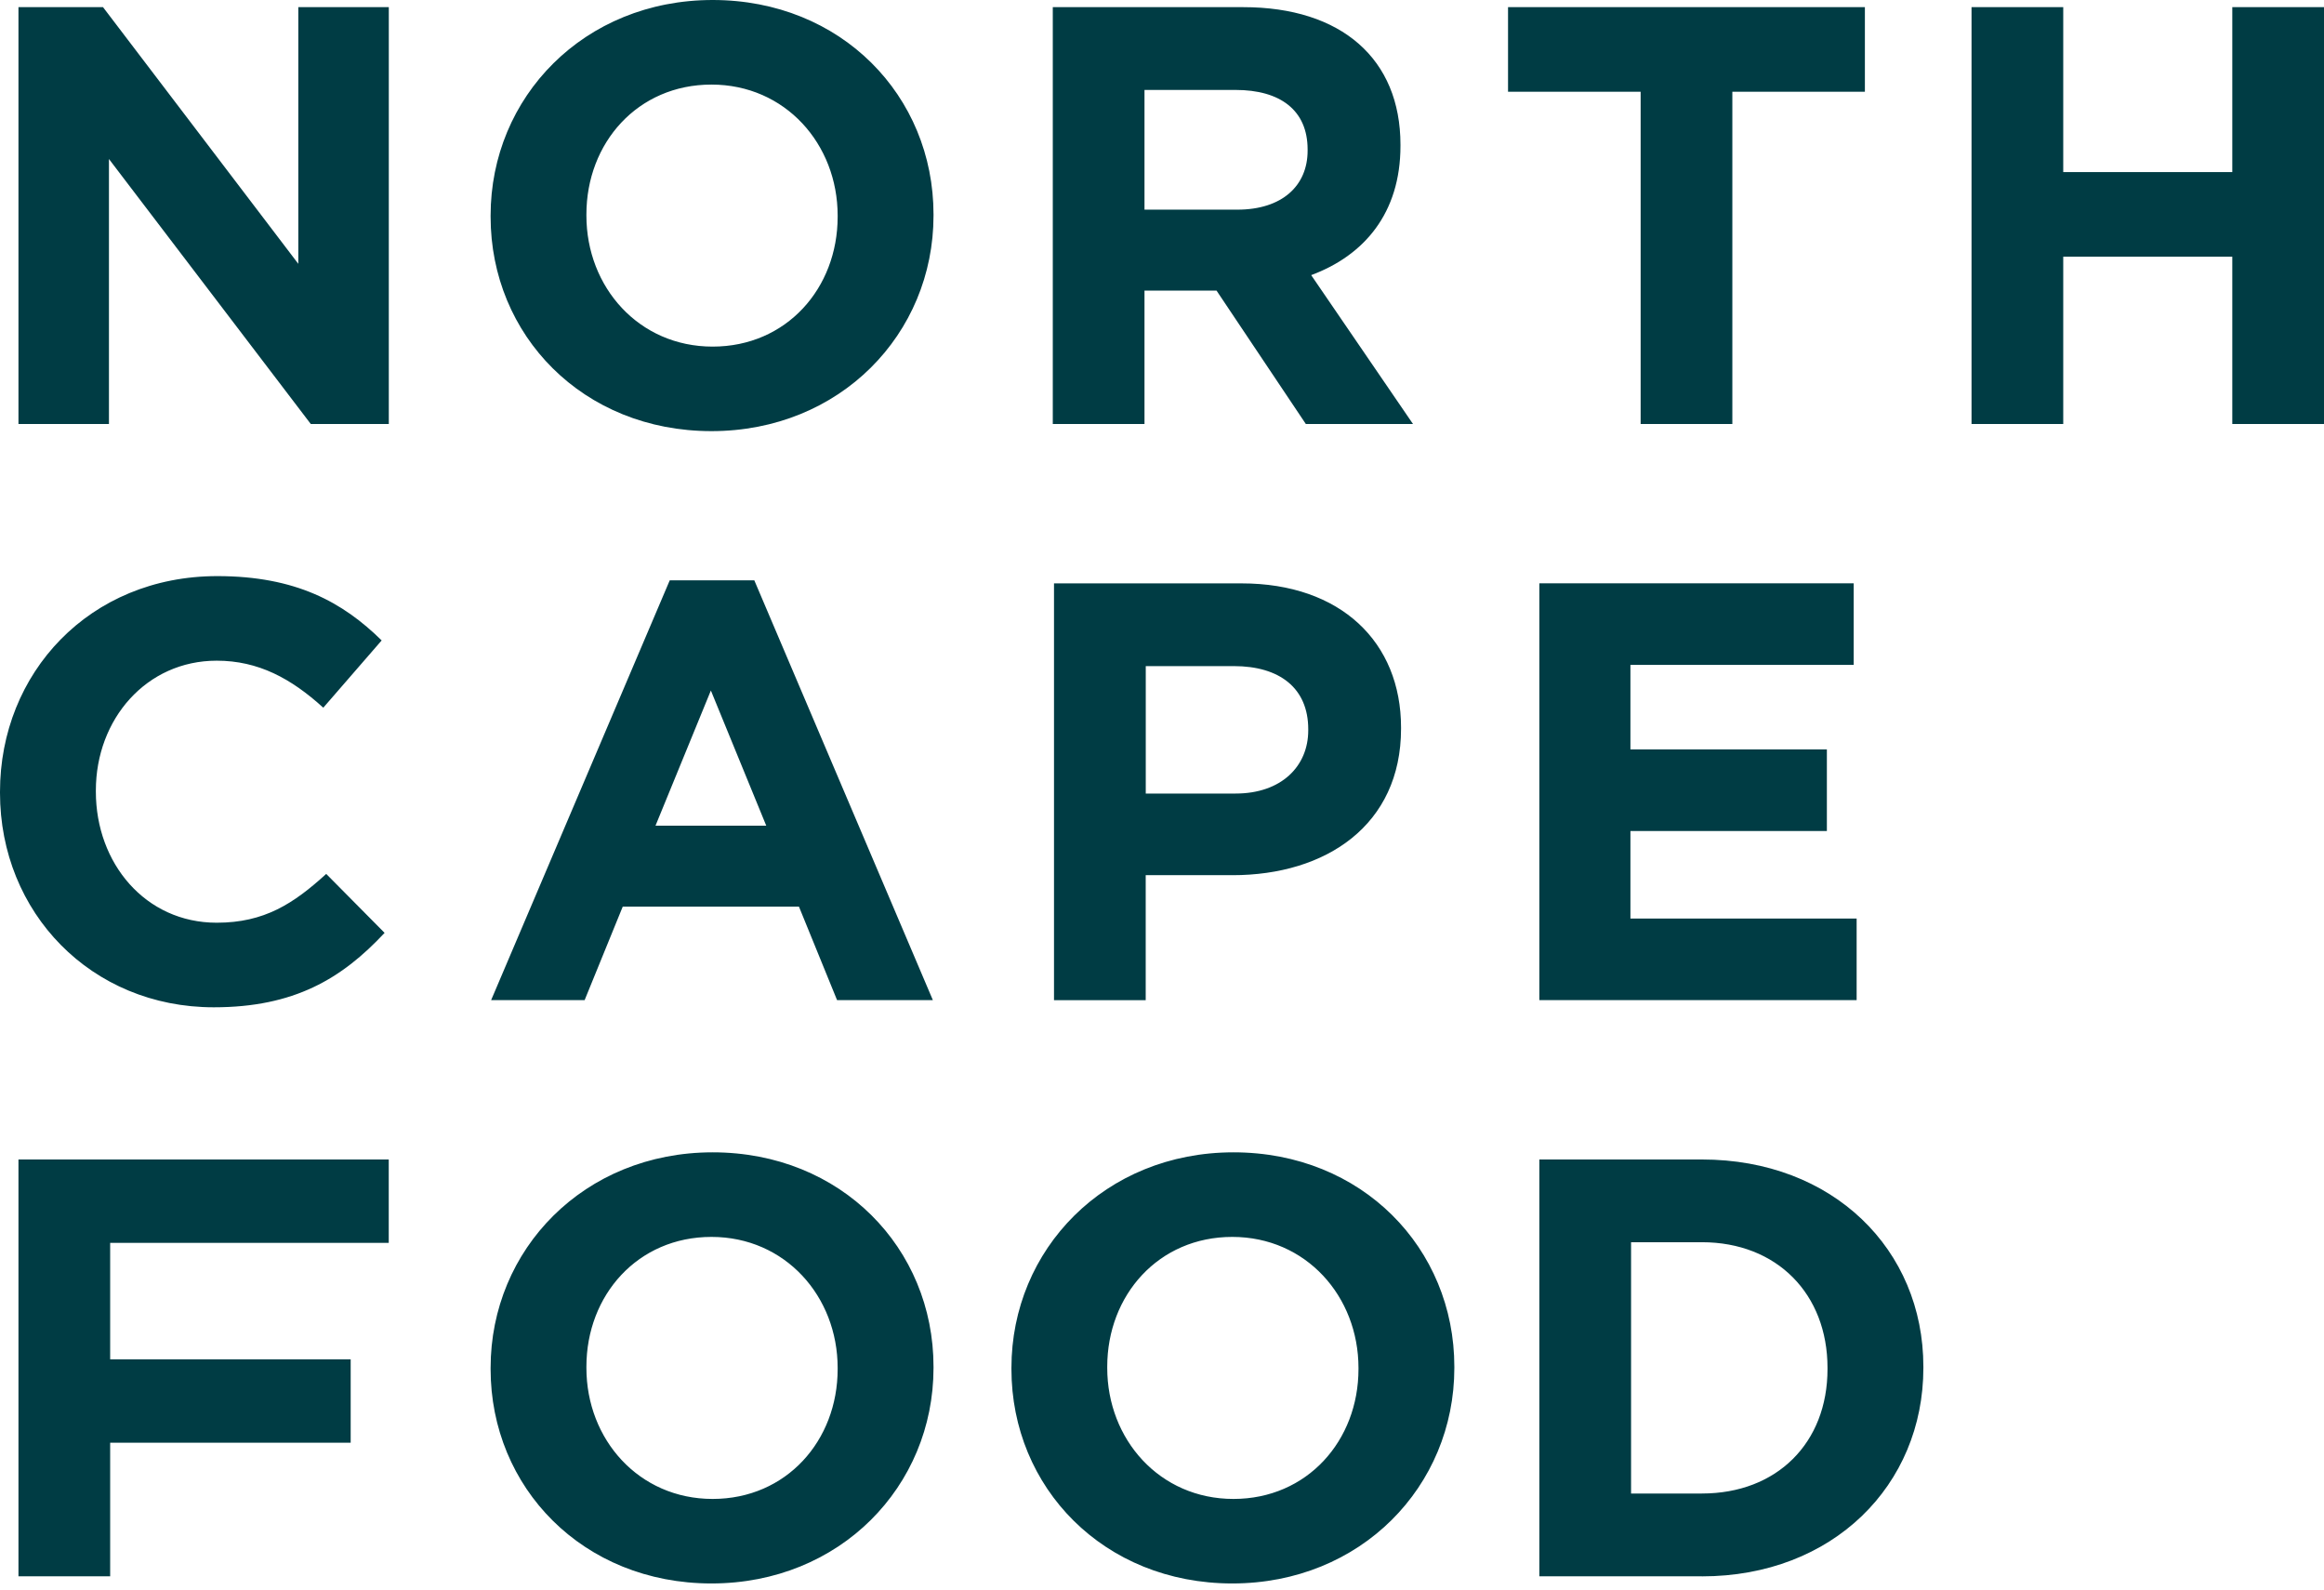 <svg width="310" height="212" viewBox="0 0 310 212" fill="none" xmlns="http://www.w3.org/2000/svg">
<path fill-rule="evenodd" clip-rule="evenodd" d="M94.901 57.495C77.744 57.495 65.442 44.708 65.442 28.905V28.744C65.442 12.941 77.906 0 95.063 0C112.22 0 124.522 12.787 124.522 28.59V28.751C124.522 44.554 112.05 57.495 94.901 57.495ZM111.735 28.751C111.735 19.219 104.749 11.279 94.901 11.279C85.053 11.279 78.221 19.057 78.221 28.59V28.751C78.221 38.284 85.207 46.223 95.055 46.223C104.903 46.223 111.735 38.445 111.735 28.913V28.751ZM41.453 56.541L14.533 21.204V56.541H2.462V0.954H13.741L39.791 35.183V0.954H51.863V56.541H41.461H41.453ZM162.274 38.753L174.184 56.541H188.479L174.9 36.691C181.962 34.068 186.809 28.428 186.809 19.457V19.296C186.809 7.863 178.946 0.954 165.844 0.954H140.432V56.541H152.665V38.753H162.274ZM164.813 11.994C170.768 11.994 174.423 14.695 174.423 19.934V20.096C174.423 24.781 171.007 27.959 165.052 27.959H152.665V11.994H164.813ZM231.079 12.233V56.548H218.846V12.233H201.158V0.954H248.759V12.233H231.079ZM297.767 34.229V56.541H310V0.954H297.767V22.95H275.217V0.954H262.984V56.541H275.217V34.229H297.767ZM28.513 134.331C12.156 134.331 0 121.706 0 105.741V105.58C0 89.777 11.91 76.829 28.99 76.829C39.468 76.829 45.746 80.322 50.909 85.407L43.123 94.378C38.837 90.485 34.468 88.108 28.905 88.108C19.534 88.108 12.787 95.894 12.787 105.418V105.58C12.787 115.112 19.38 123.052 28.905 123.052C35.26 123.052 39.153 120.513 43.515 116.543L51.301 124.406C45.585 130.523 39.23 134.331 28.513 134.331ZM106.572 120.906L111.658 133.377H124.437L100.617 77.39H89.339L65.511 133.377H77.983L83.068 120.906H106.572ZM87.438 110.111L94.824 92.085L102.21 110.111H87.438ZM164.421 116.705H152.826V133.385H140.594V77.798H165.606C178.869 77.798 186.886 85.661 186.886 97.017V97.178C186.886 110.042 176.877 116.713 164.413 116.713L164.421 116.705ZM174.507 97.248C174.507 91.77 170.699 88.831 164.582 88.831H152.834V105.826H164.821C170.937 105.826 174.507 102.172 174.507 97.409V97.248ZM205.336 77.79V133.377H247.658V122.498H217.484V110.827H243.688V99.948H217.484V88.669H247.266V77.79H205.336ZM14.695 165.744V181.278H46.777V192.395H14.695V210.213H2.462V154.627H51.855V165.744H14.695ZM65.442 182.578C65.442 198.381 77.752 211.167 94.901 211.167C112.05 211.167 124.522 198.227 124.522 182.424V182.262C124.522 166.46 112.212 153.673 95.063 153.673C77.914 153.673 65.442 166.614 65.442 182.416V182.578ZM94.901 164.952C104.749 164.952 111.735 172.892 111.735 182.424V182.586C111.735 192.118 104.903 199.896 95.055 199.896C85.207 199.896 78.221 191.956 78.221 182.424V182.262C78.221 172.73 85.053 164.952 94.901 164.952ZM164.375 211.167C147.226 211.167 134.916 198.381 134.916 182.578V182.416C134.916 166.614 147.387 153.673 164.536 153.673C181.685 153.673 193.995 166.46 193.995 182.262V182.424C193.995 198.227 181.524 211.167 164.375 211.167ZM181.208 182.424C181.208 172.892 174.223 164.952 164.375 164.952C154.527 164.952 147.695 172.73 147.695 182.262V182.424C147.695 191.956 154.681 199.896 164.529 199.896C174.376 199.896 181.208 192.118 181.208 182.586V182.424ZM205.336 210.213H227.016V210.221C244.489 210.221 256.56 198.065 256.56 182.424V182.262C256.56 166.621 244.489 154.627 227.016 154.627H205.336V210.213ZM227.016 165.66C237.026 165.66 243.773 172.568 243.773 182.416V182.578C243.773 192.426 237.026 199.173 227.016 199.173H217.569V165.66H227.016Z" fill="#003C44"/>
</svg>
